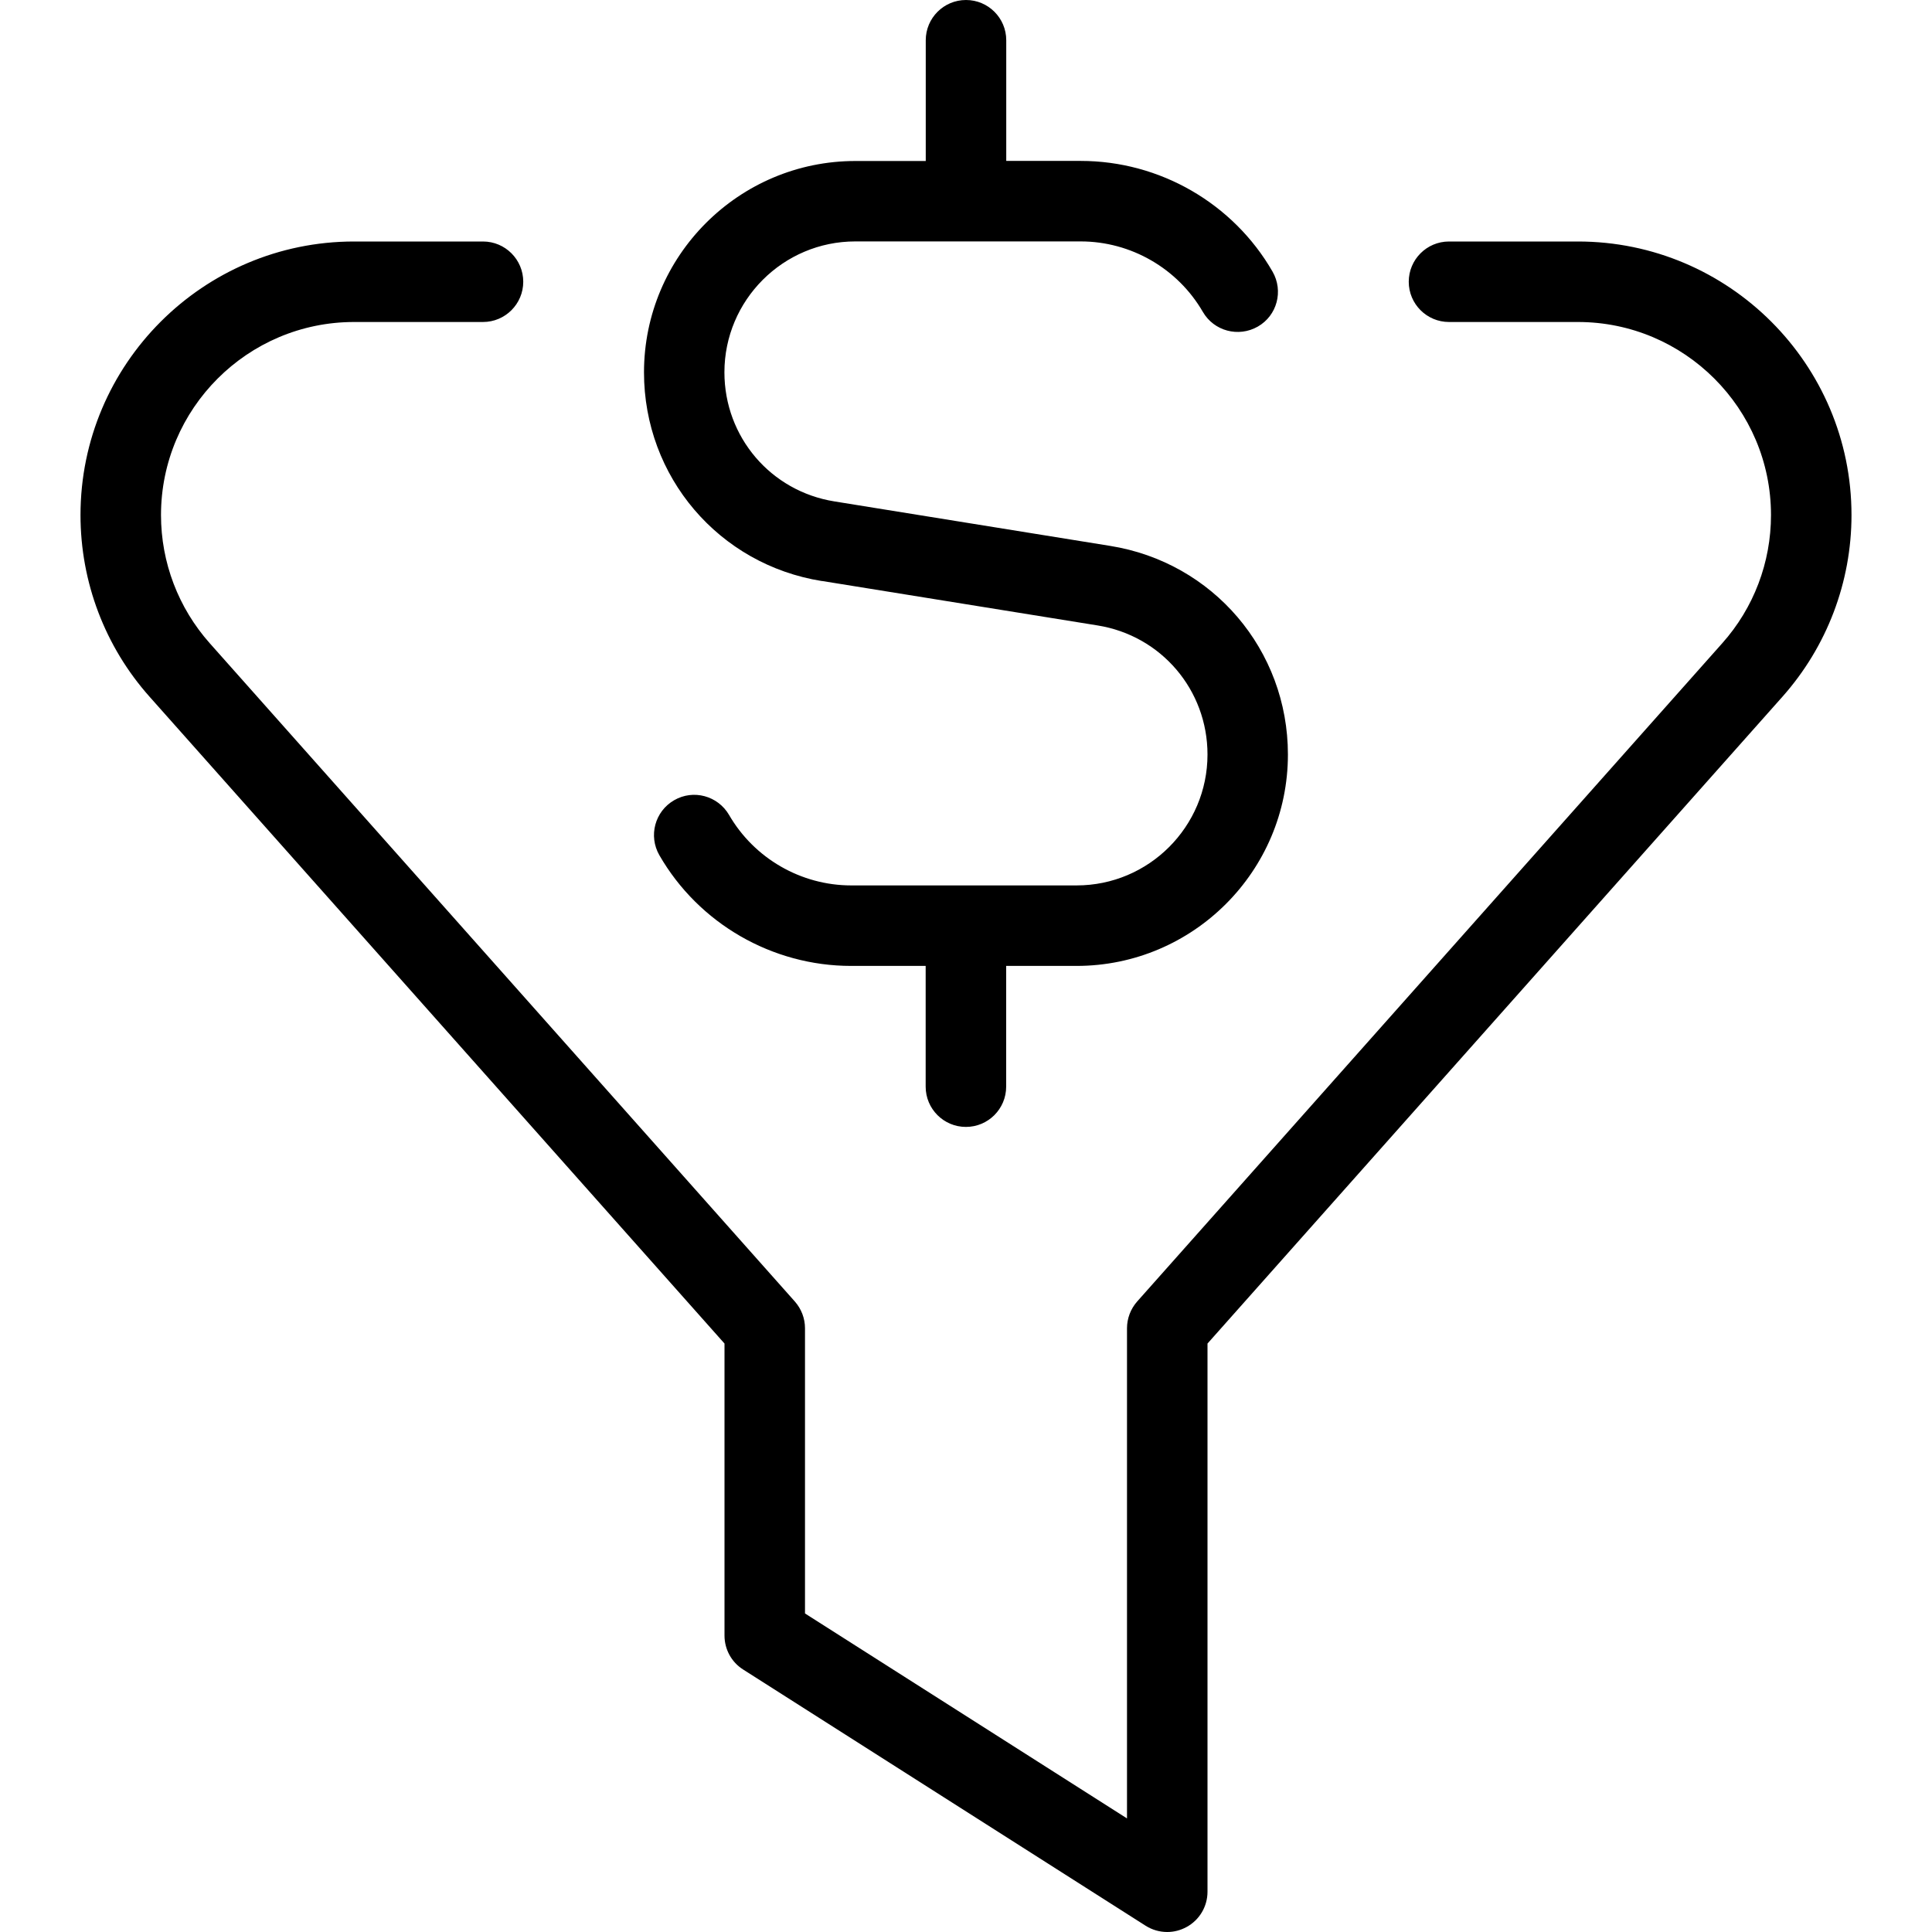 <?xml version="1.0" encoding="UTF-8"?>
<svg xmlns="http://www.w3.org/2000/svg" id="Layer_1" data-name="Layer 1" viewBox="0 0 24 24" width="512" height="512"><path d="M23,6.398c0,.833-.305,1.635-.858,2.257l-7.142,8.035v6.81c0,.183-.1,.351-.26,.438-.075,.041-.157,.062-.24,.062-.094,0-.187-.026-.269-.078l-5-3.183c-.145-.092-.231-.251-.231-.422v-3.627L1.858,8.655c-.554-.622-.858-1.424-.858-2.257,0-1.874,1.524-3.398,3.398-3.398h1.602c.276,0,.5,.224,.5,.5s-.224,.5-.5,.5h-1.602c-1.322,0-2.398,1.076-2.398,2.398,0,.588,.215,1.153,.606,1.593l7.268,8.177c.081,.092,.126,.21,.126,.332v3.543l4,2.546v-6.089c0-.122,.045-.24,.126-.332l7.268-8.177c.392-.439,.606-1.005,.606-1.593,0-1.322-1.076-2.398-2.398-2.398h-1.602c-.276,0-.5-.224-.5-.5s.224-.5,.5-.5h1.602c1.874,0,3.398,1.524,3.398,3.398Zm-12.79,.819l3.422,.552c.793,.126,1.368,.802,1.368,1.604,0,.896-.729,1.626-1.626,1.626h-2.8c-.623,0-1.204-.335-1.517-.875-.139-.239-.444-.322-.683-.183-.239,.138-.321,.443-.183,.683,.489,.849,1.402,1.375,2.382,1.375h.926v1.5c0,.276,.224,.5,.5,.5s.5-.224,.5-.5v-1.5h.874c1.448,0,2.626-1.178,2.626-2.626,0-1.297-.93-2.388-2.21-2.592l-3.422-.552c-.793-.126-1.368-.802-1.368-1.604,0-.896,.729-1.626,1.626-1.626h2.8c.623,0,1.204,.335,1.517,.875,.138,.239,.443,.32,.683,.183s.321-.443,.183-.683c-.489-.849-1.402-1.375-2.382-1.375h-.926V.5c0-.276-.224-.5-.5-.5s-.5,.224-.5,.5v1.5h-.874c-1.448,0-2.626,1.178-2.626,2.626,0,1.297,.93,2.388,2.21,2.592Z"/></svg>

